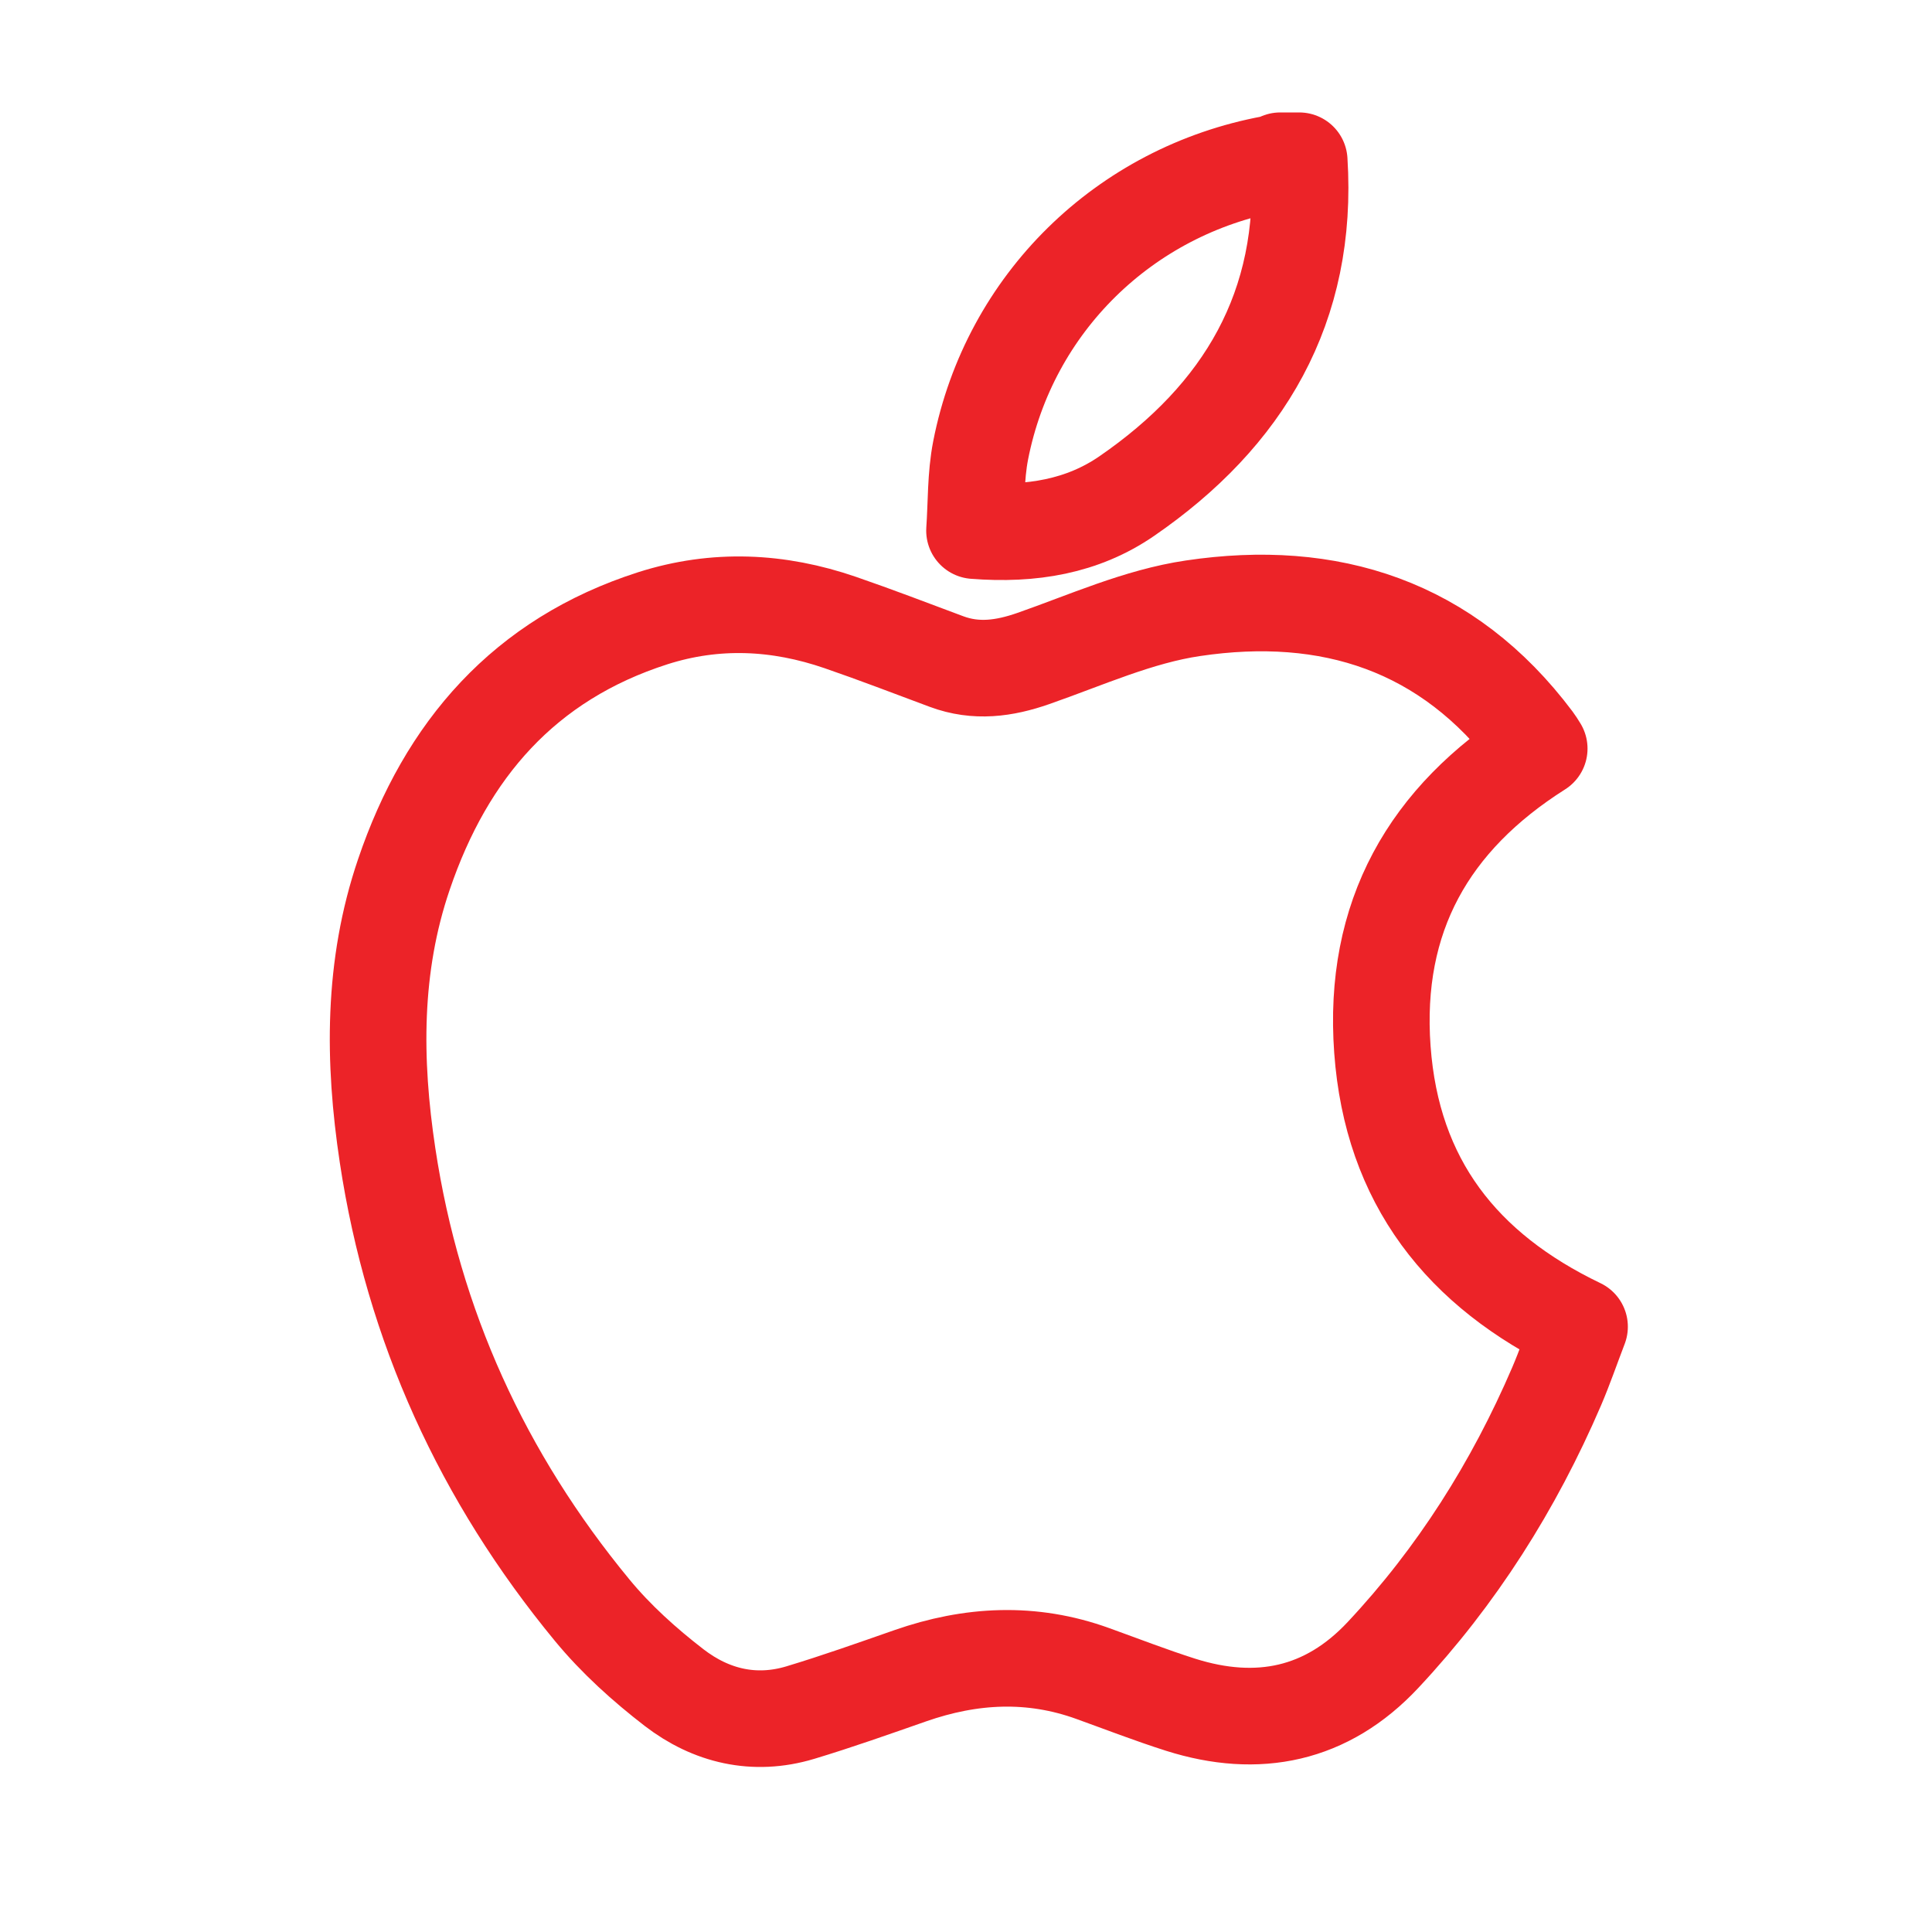 <svg width="40" height="40" viewBox="0 0 40 40" fill="none" xmlns="http://www.w3.org/2000/svg">
<path d="M26.899 3.328C27.092 6.355 25.75 8.605 23.327 10.272C22.415 10.899 21.358 11.079 20.176 10.986C20.215 10.433 20.197 9.866 20.303 9.325C20.898 6.283 23.28 3.954 26.327 3.391C26.388 3.375 26.448 3.354 26.506 3.328H26.899Z" stroke="#EC2328" stroke-width="2" stroke-linejoin="round"/>
<path d="M31.868 15.499C29.581 16.948 28.421 18.978 28.621 21.729C28.819 24.462 30.265 26.298 32.703 27.468C32.538 27.898 32.398 28.308 32.227 28.707C31.343 30.763 30.162 32.633 28.632 34.266C27.471 35.506 26.044 35.801 24.444 35.295C23.831 35.1 23.231 34.867 22.626 34.649C21.36 34.19 20.101 34.256 18.845 34.695C18.089 34.959 17.334 35.227 16.568 35.458C15.616 35.744 14.72 35.527 13.958 34.941C13.343 34.467 12.751 33.934 12.259 33.336C9.994 30.588 8.557 27.453 8.024 23.921C7.728 21.96 7.713 20.009 8.362 18.105C9.238 15.522 10.86 13.651 13.516 12.8C14.817 12.385 16.116 12.447 17.398 12.889C18.136 13.143 18.866 13.424 19.598 13.697C20.206 13.923 20.791 13.844 21.393 13.634C22.484 13.253 23.568 12.761 24.696 12.594C27.527 12.171 29.971 12.949 31.755 15.327C31.79 15.374 31.823 15.425 31.868 15.499Z" stroke="#EC2328" stroke-width="2" stroke-linejoin="round"/>
</svg>
